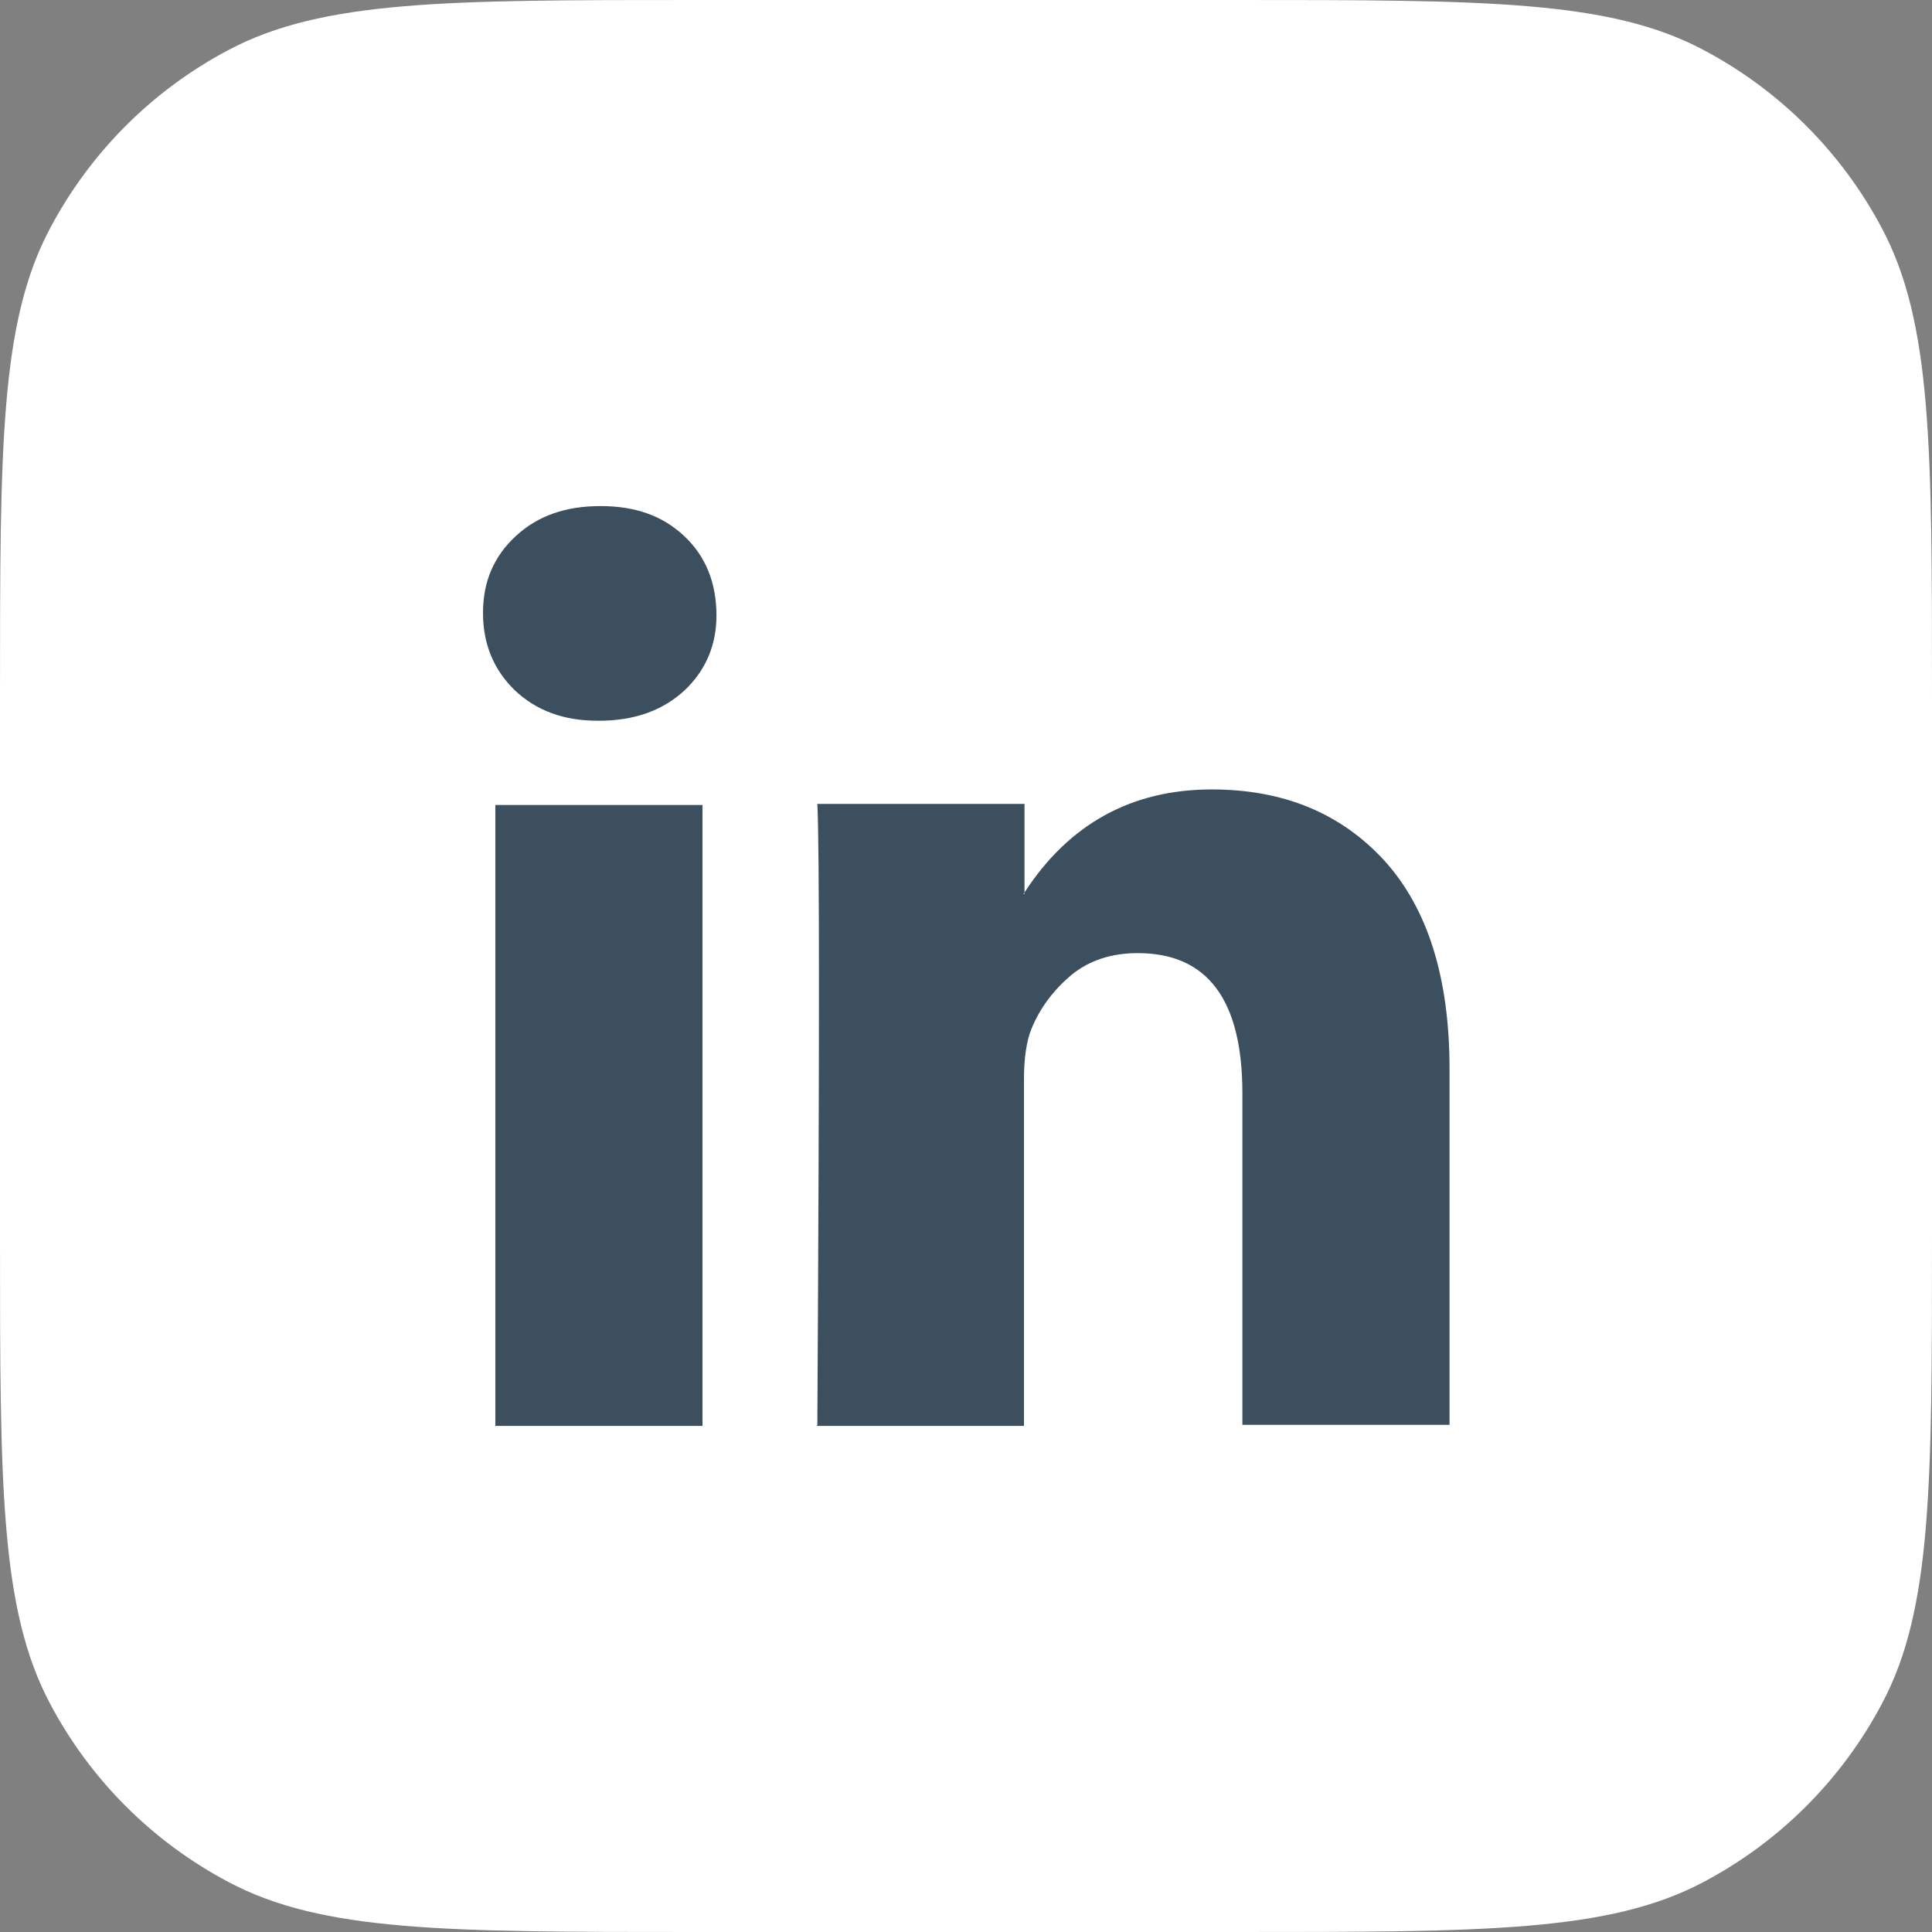 <?xml version="1.0" encoding="UTF-8"?><svg id="Capa_2" xmlns="http://www.w3.org/2000/svg" width="36" height="36" viewBox="0 0 36 36"><rect x="0" y="0" width="36" height="36" fill="#808080" stroke="none"/><g id="Capa_1-2"><path d="m0,12.96c0-4.63,0-6.95.93-8.7.75-1.42,1.91-2.58,3.33-3.33,1.76-.93,4.07-.93,8.7-.93h10.08c4.63,0,6.95,0,8.7.93,1.42.75,2.58,1.91,3.33,3.33.93,1.76.93,4.07.93,8.7v10.08c0,4.63,0,6.95-.93,8.7-.75,1.42-1.91,2.58-3.33,3.33-1.76.93-4.07.93-8.7.93h-10.08c-4.63,0-6.95,0-8.7-.93-1.42-.75-2.58-1.91-3.33-3.33-.93-1.76-.93-4.07-.93-8.7v-10.08Z" style="fill:#fff; stroke-width:0px;"/><path d="m15.22,26.57h3.86v-6.46c0-.4.05-.72.14-.94.16-.39.41-.72.74-1,.33-.27.74-.41,1.24-.41,1.3,0,1.95.87,1.95,2.61v6.18h3.86v-6.63c0-1.71-.41-3-1.22-3.89-.81-.88-1.88-1.32-3.21-1.32-1.49,0-2.66.64-3.49,1.92v.03h-.02l.02-.03v-1.65h-3.86c.02.37.03,1.52.03,3.45s-.01,4.63-.03,8.12Zm-5.99,0v-11.57h3.86v11.57h-3.86Zm-.23-15.15c0-.58.2-1.05.61-1.43s.93-.56,1.58-.56,1.15.18,1.55.55c.41.38.61.88.61,1.49,0,.55-.2,1.02-.59,1.39-.41.38-.94.57-1.6.57h-.02c-.64,0-1.15-.19-1.55-.57-.39-.38-.59-.86-.59-1.44Z" style="fill:#3c4f5e; stroke-width:0px;"/></g></svg>